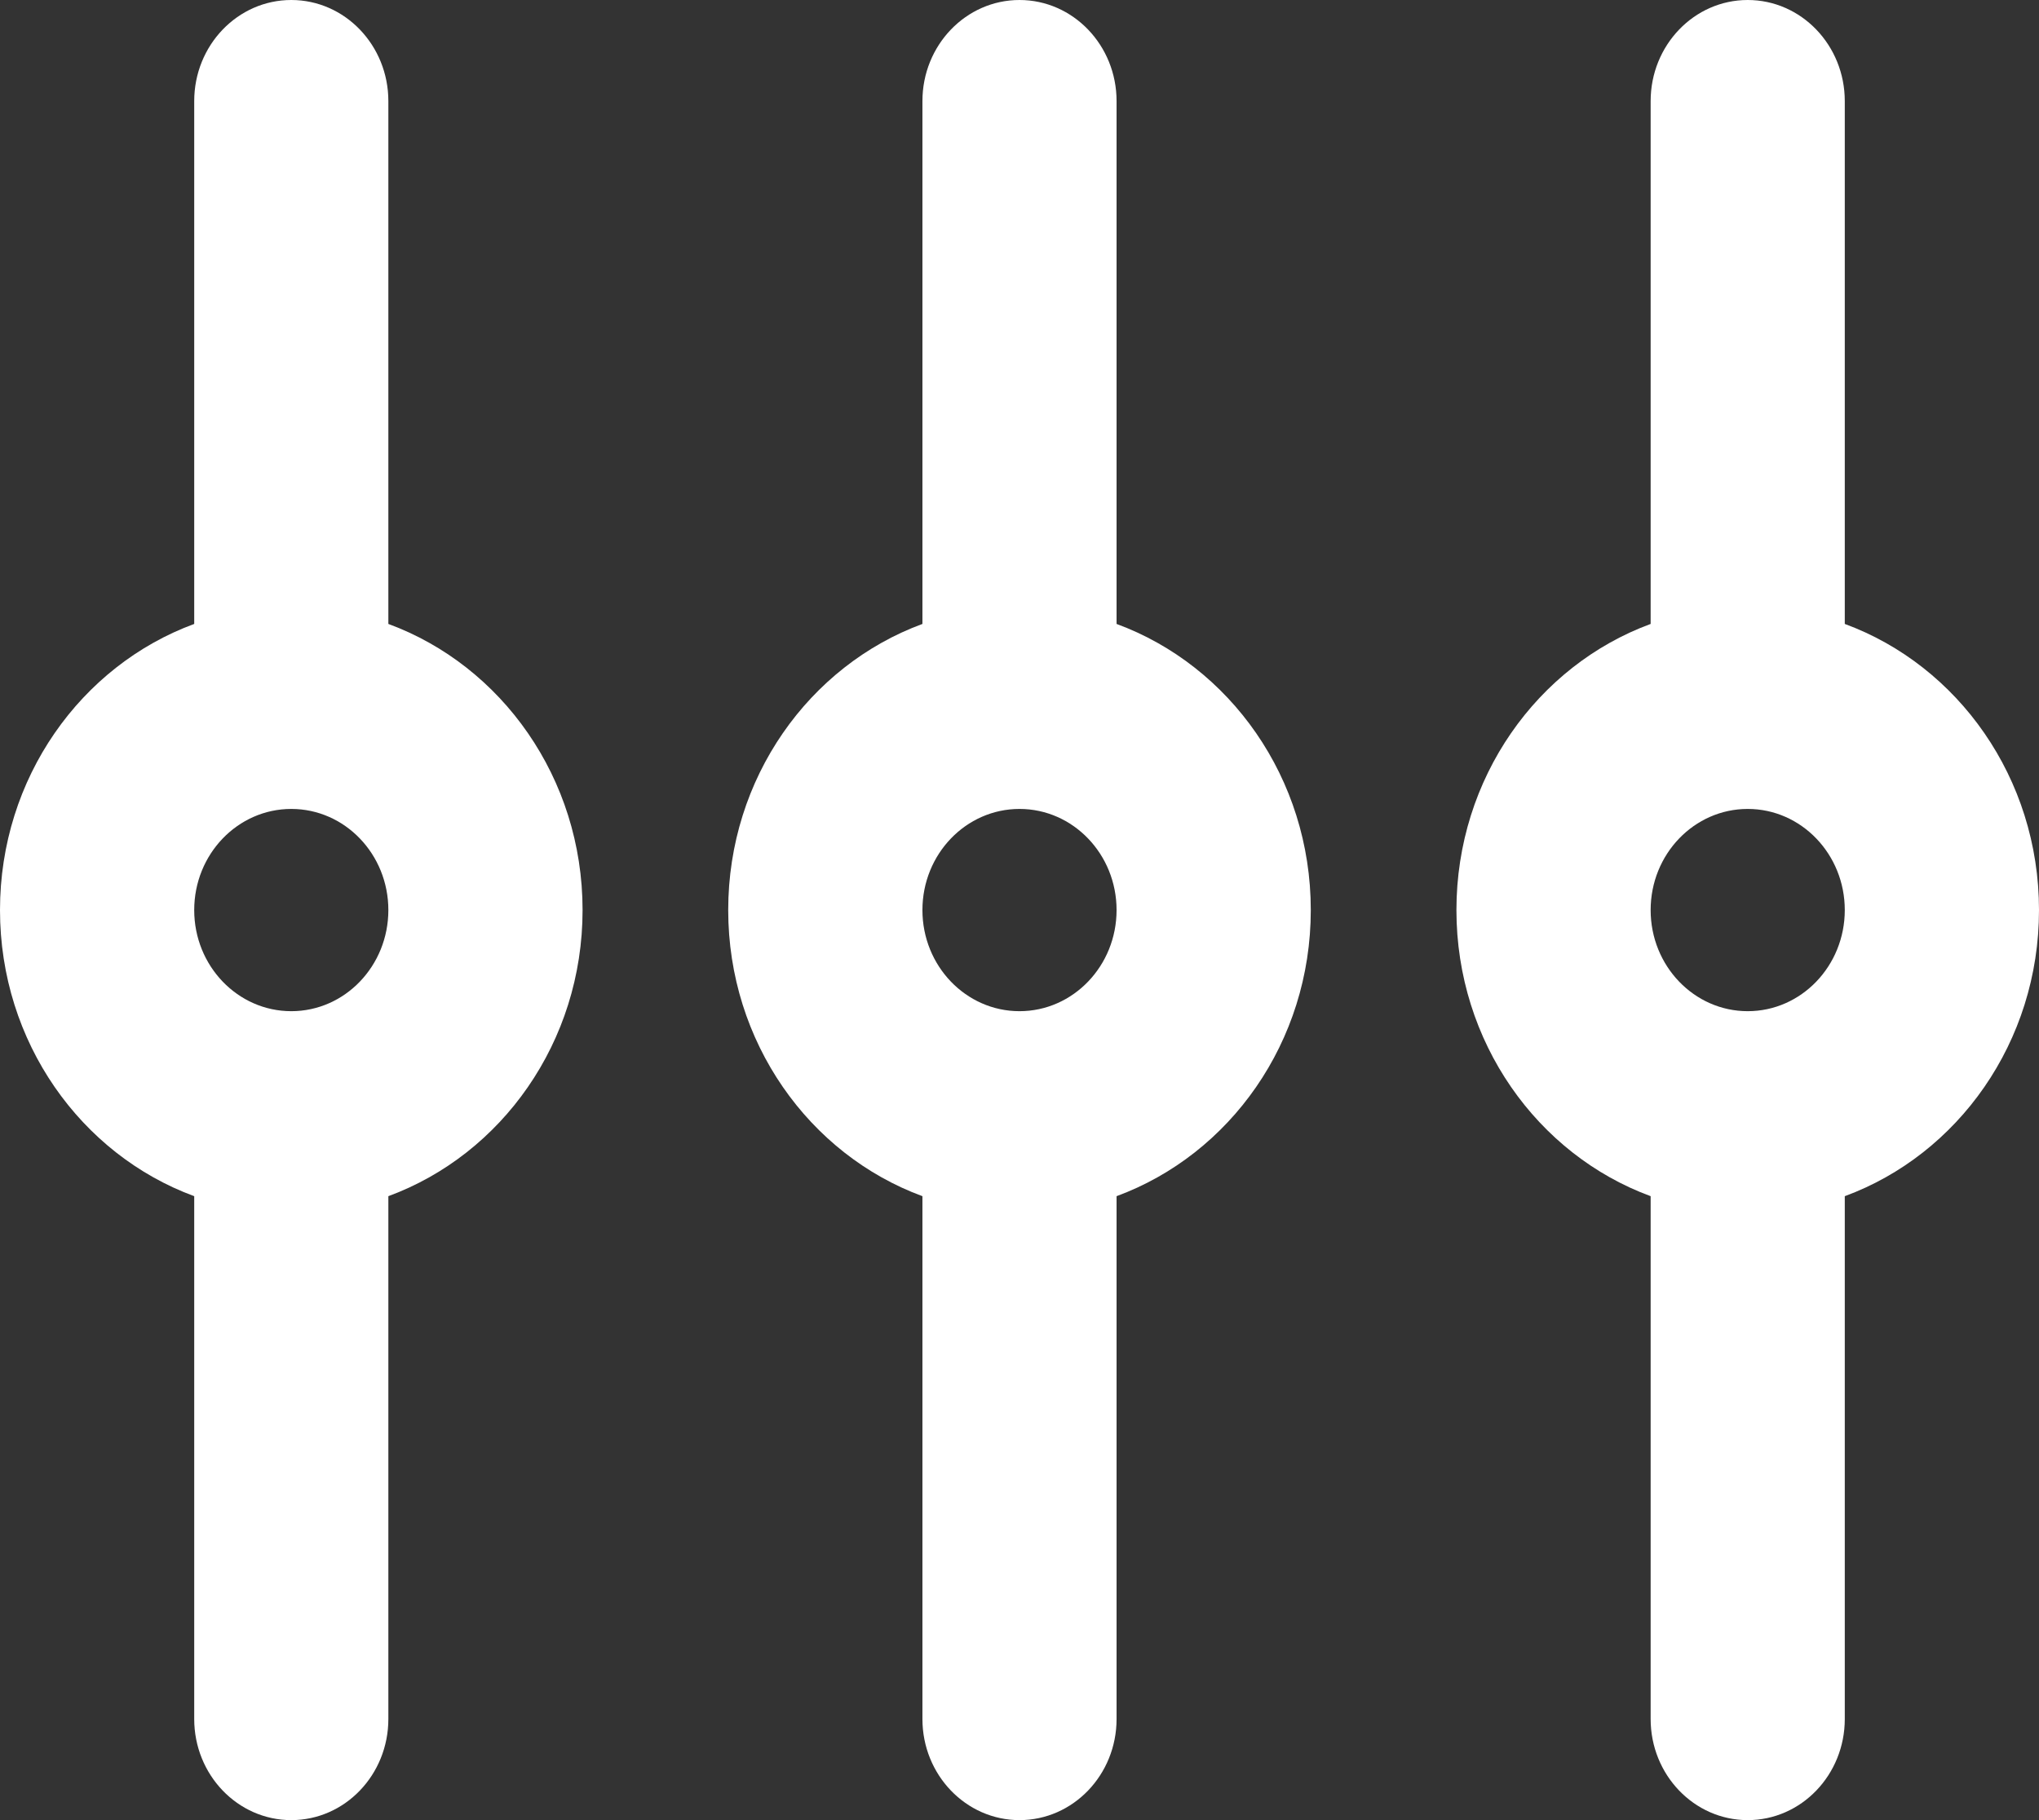 <?xml version="1.0" encoding="UTF-8"?> <svg xmlns="http://www.w3.org/2000/svg" width="28" height="25" viewBox="0 0 28 25" fill="none"><rect x="0" y="0" width="28" height="25" fill="#333333" stroke="none"/> <path fill-rule="evenodd" clip-rule="evenodd" d="M2.667 1.389C2.667 0.622 3.264 0 4 0C4.736 0 5.333 0.622 5.333 1.389V8.57C6.887 9.142 8 10.686 8 12.5C8 14.314 6.887 15.858 5.333 16.43V23.611C5.333 24.378 4.736 25 4 25C3.264 25 2.667 24.378 2.667 23.611V16.43C1.113 15.858 0 14.314 0 12.5C0 10.686 1.113 9.142 2.667 8.57V1.389ZM4 13.889C4.736 13.889 5.333 13.267 5.333 12.5C5.333 11.733 4.736 11.111 4 11.111C3.264 11.111 2.667 11.733 2.667 12.5C2.667 13.267 3.264 13.889 4 13.889Z" fill="white"></path> <path fill-rule="evenodd" clip-rule="evenodd" d="M12.667 1.389C12.667 0.622 13.264 0 14 0C14.736 0 15.333 0.622 15.333 1.389V8.57C16.887 9.142 18 10.686 18 12.5C18 14.314 16.887 15.858 15.333 16.43V23.611C15.333 24.378 14.736 25 14 25C13.264 25 12.667 24.378 12.667 23.611V16.43C11.113 15.858 10 14.314 10 12.5C10 10.686 11.113 9.142 12.667 8.57V1.389ZM14 13.889C14.736 13.889 15.333 13.267 15.333 12.5C15.333 11.733 14.736 11.111 14 11.111C13.264 11.111 12.667 11.733 12.667 12.5C12.667 13.267 13.264 13.889 14 13.889Z" fill="white"></path> <path fill-rule="evenodd" clip-rule="evenodd" d="M22.667 1.389C22.667 0.622 23.264 0 24 0C24.736 0 25.333 0.622 25.333 1.389V8.57C26.887 9.142 28 10.686 28 12.5C28 14.314 26.887 15.858 25.333 16.43V23.611C25.333 24.378 24.736 25 24 25C23.264 25 22.667 24.378 22.667 23.611V16.43C21.113 15.858 20 14.314 20 12.5C20 10.686 21.113 9.142 22.667 8.57V1.389ZM24 13.889C24.736 13.889 25.333 13.267 25.333 12.5C25.333 11.733 24.736 11.111 24 11.111C23.264 11.111 22.667 11.733 22.667 12.5C22.667 13.267 23.264 13.889 24 13.889Z" fill="white"></path> </svg> 